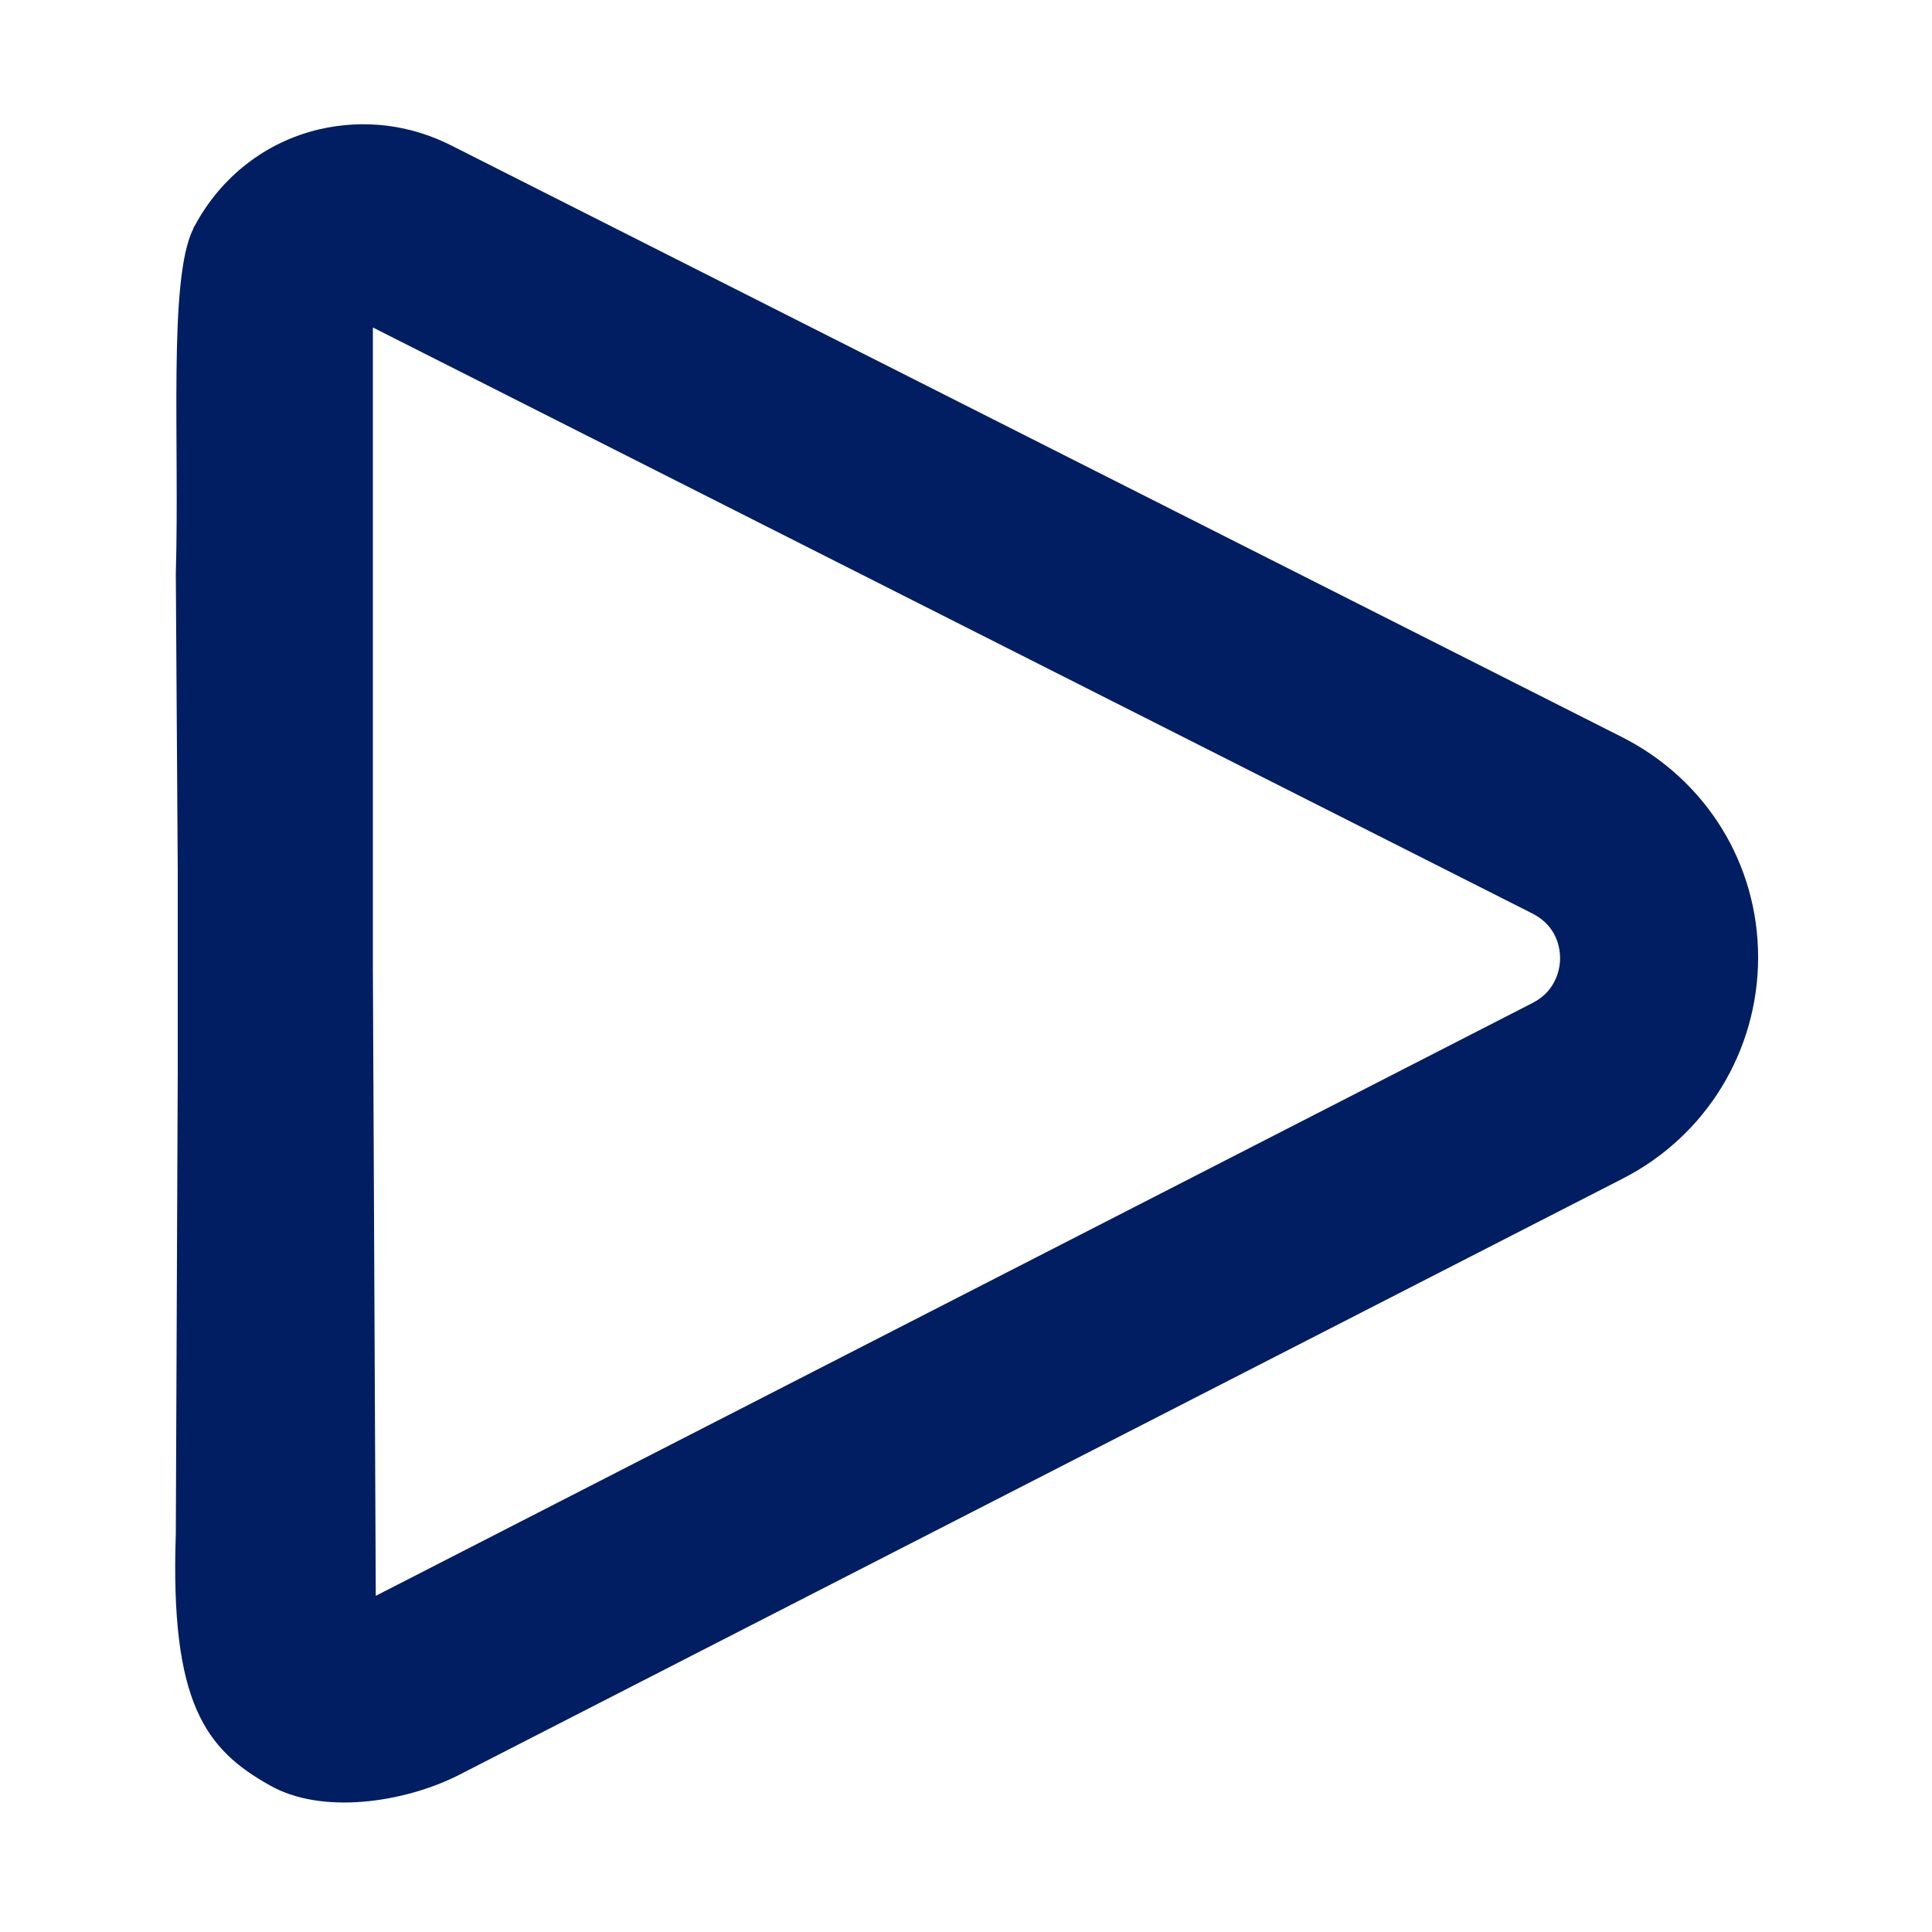 <?xml version="1.0" encoding="UTF-8"?>
<svg id="Layer_1" data-name="Layer 1" xmlns="http://www.w3.org/2000/svg" viewBox="0 0 20 20">
  <defs>
    <style>
      .cls-1 {
        fill: #001e61;
      }
    </style>
  </defs>
  <path class="cls-1" d="m4.72,18.39l12.08-6.19c.86-.44,1.4-1.32,1.4-2.29,0-.97-.54-1.84-1.41-2.28L4.68,1.51c-.43-.22-.91-.28-1.38-.17-.55.13-1.01.49-1.28.99,0,0-.02.03-.02.04-.26.52-.14,2.19-.18,3.57l.02,3.08v2.05s-.02,4.81-.02,4.81c-.06,1.75.31,2.23.97,2.6.54.31,1.39.18,1.95-.1Zm-.86-8.38V3.39l12.01,6.07c.25.13.28.36.28.46,0,.09-.03.33-.28.46l-11.98,6.14-.03-6.51Z"/>
</svg>